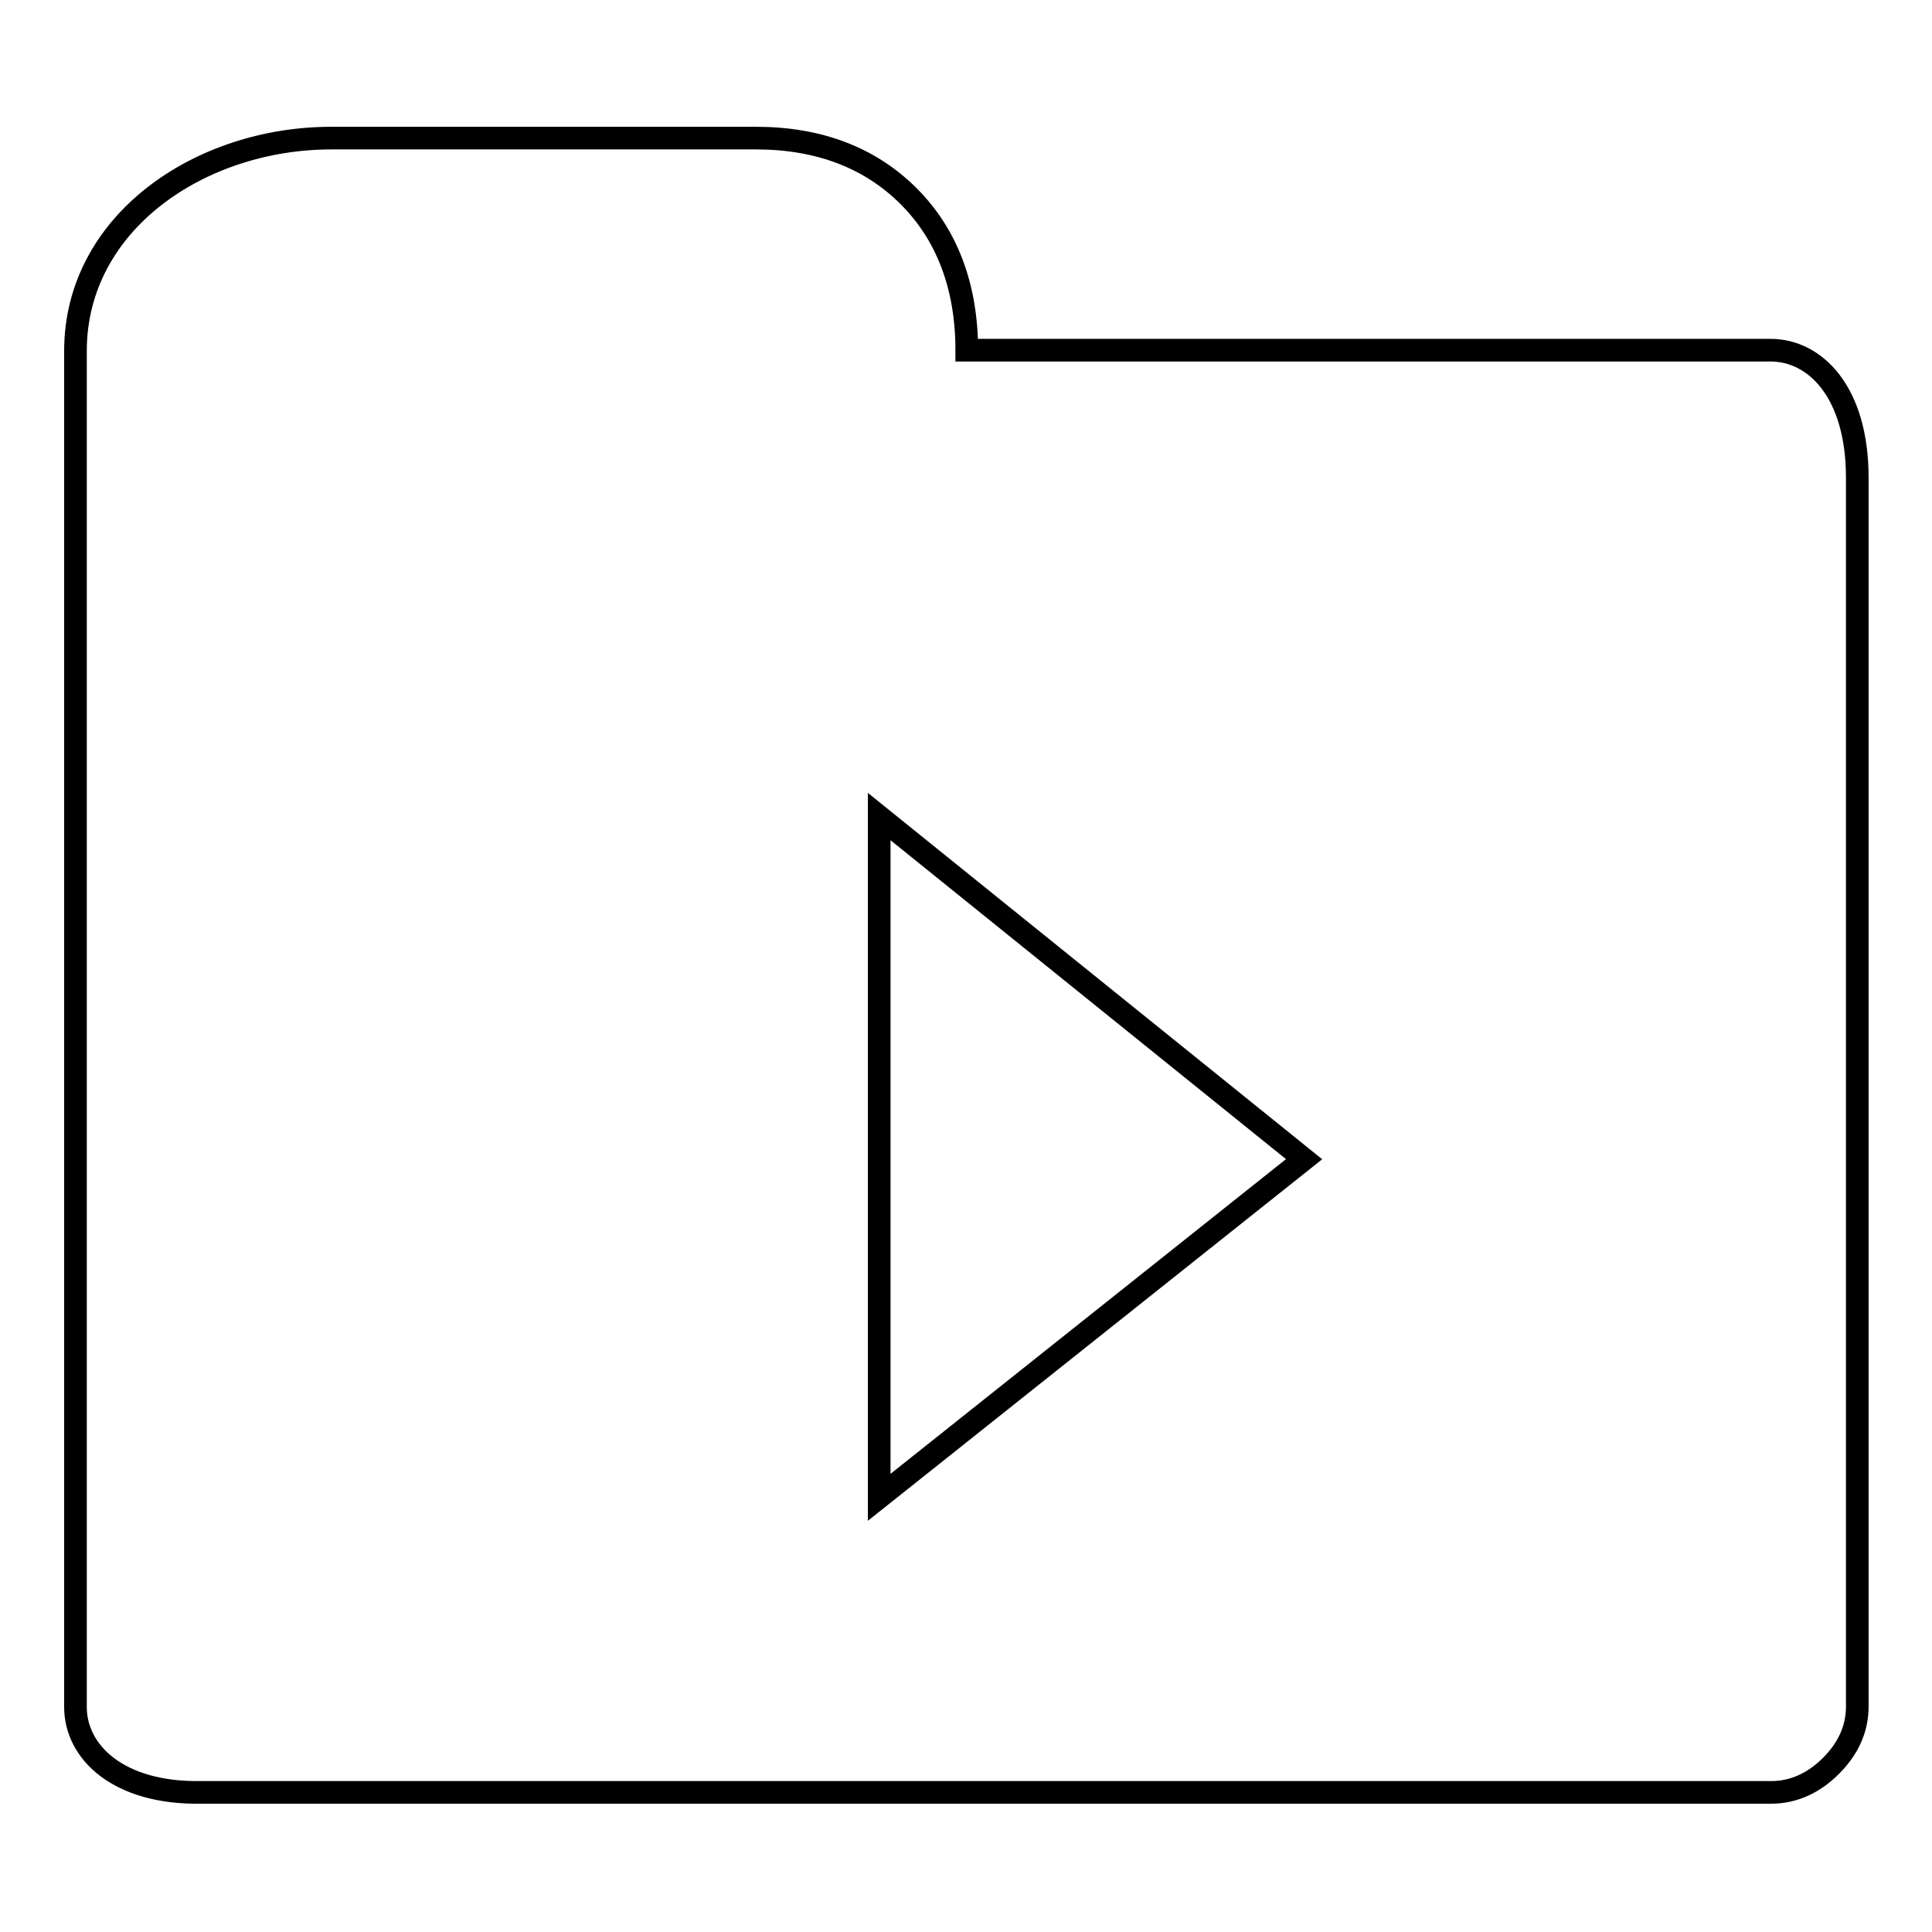 <?xml version="1.0" encoding="utf-8"?>
<!-- Svg Vector Icons : http://www.onlinewebfonts.com/icon -->
<!DOCTYPE svg PUBLIC "-//W3C//DTD SVG 1.1//EN" "http://www.w3.org/Graphics/SVG/1.1/DTD/svg11.dtd">
<svg version="1.1" xmlns="http://www.w3.org/2000/svg" xmlns:xlink="http://www.w3.org/1999/xlink" x="0px" y="0px" viewBox="0 0 256 256" enable-background="new 0 0 256 256" xml:space="preserve">
<g><g><path stroke-width="3" fill-opacity="0" stroke="#000000"  d="M10,226.2v-118V63.4V46.5c0-17,16.5-28.2,33.9-28.2h56.3c8.3,0,15.1,2.6,20.2,7.7c5.1,5.1,7.7,12,7.7,20.4h106.5c5.9,0,11.5,5.5,11.5,16.9v162.8c0,3-1.2,5.6-3.5,7.9c-2.3,2.3-5,3.5-7.9,3.5H26.7C15.6,237.7,10,232.1,10,226.2L10,226.2z M116.5,198.4l56.3-44.8l-56.3-45.4V198.4z"/></g></g>
</svg>